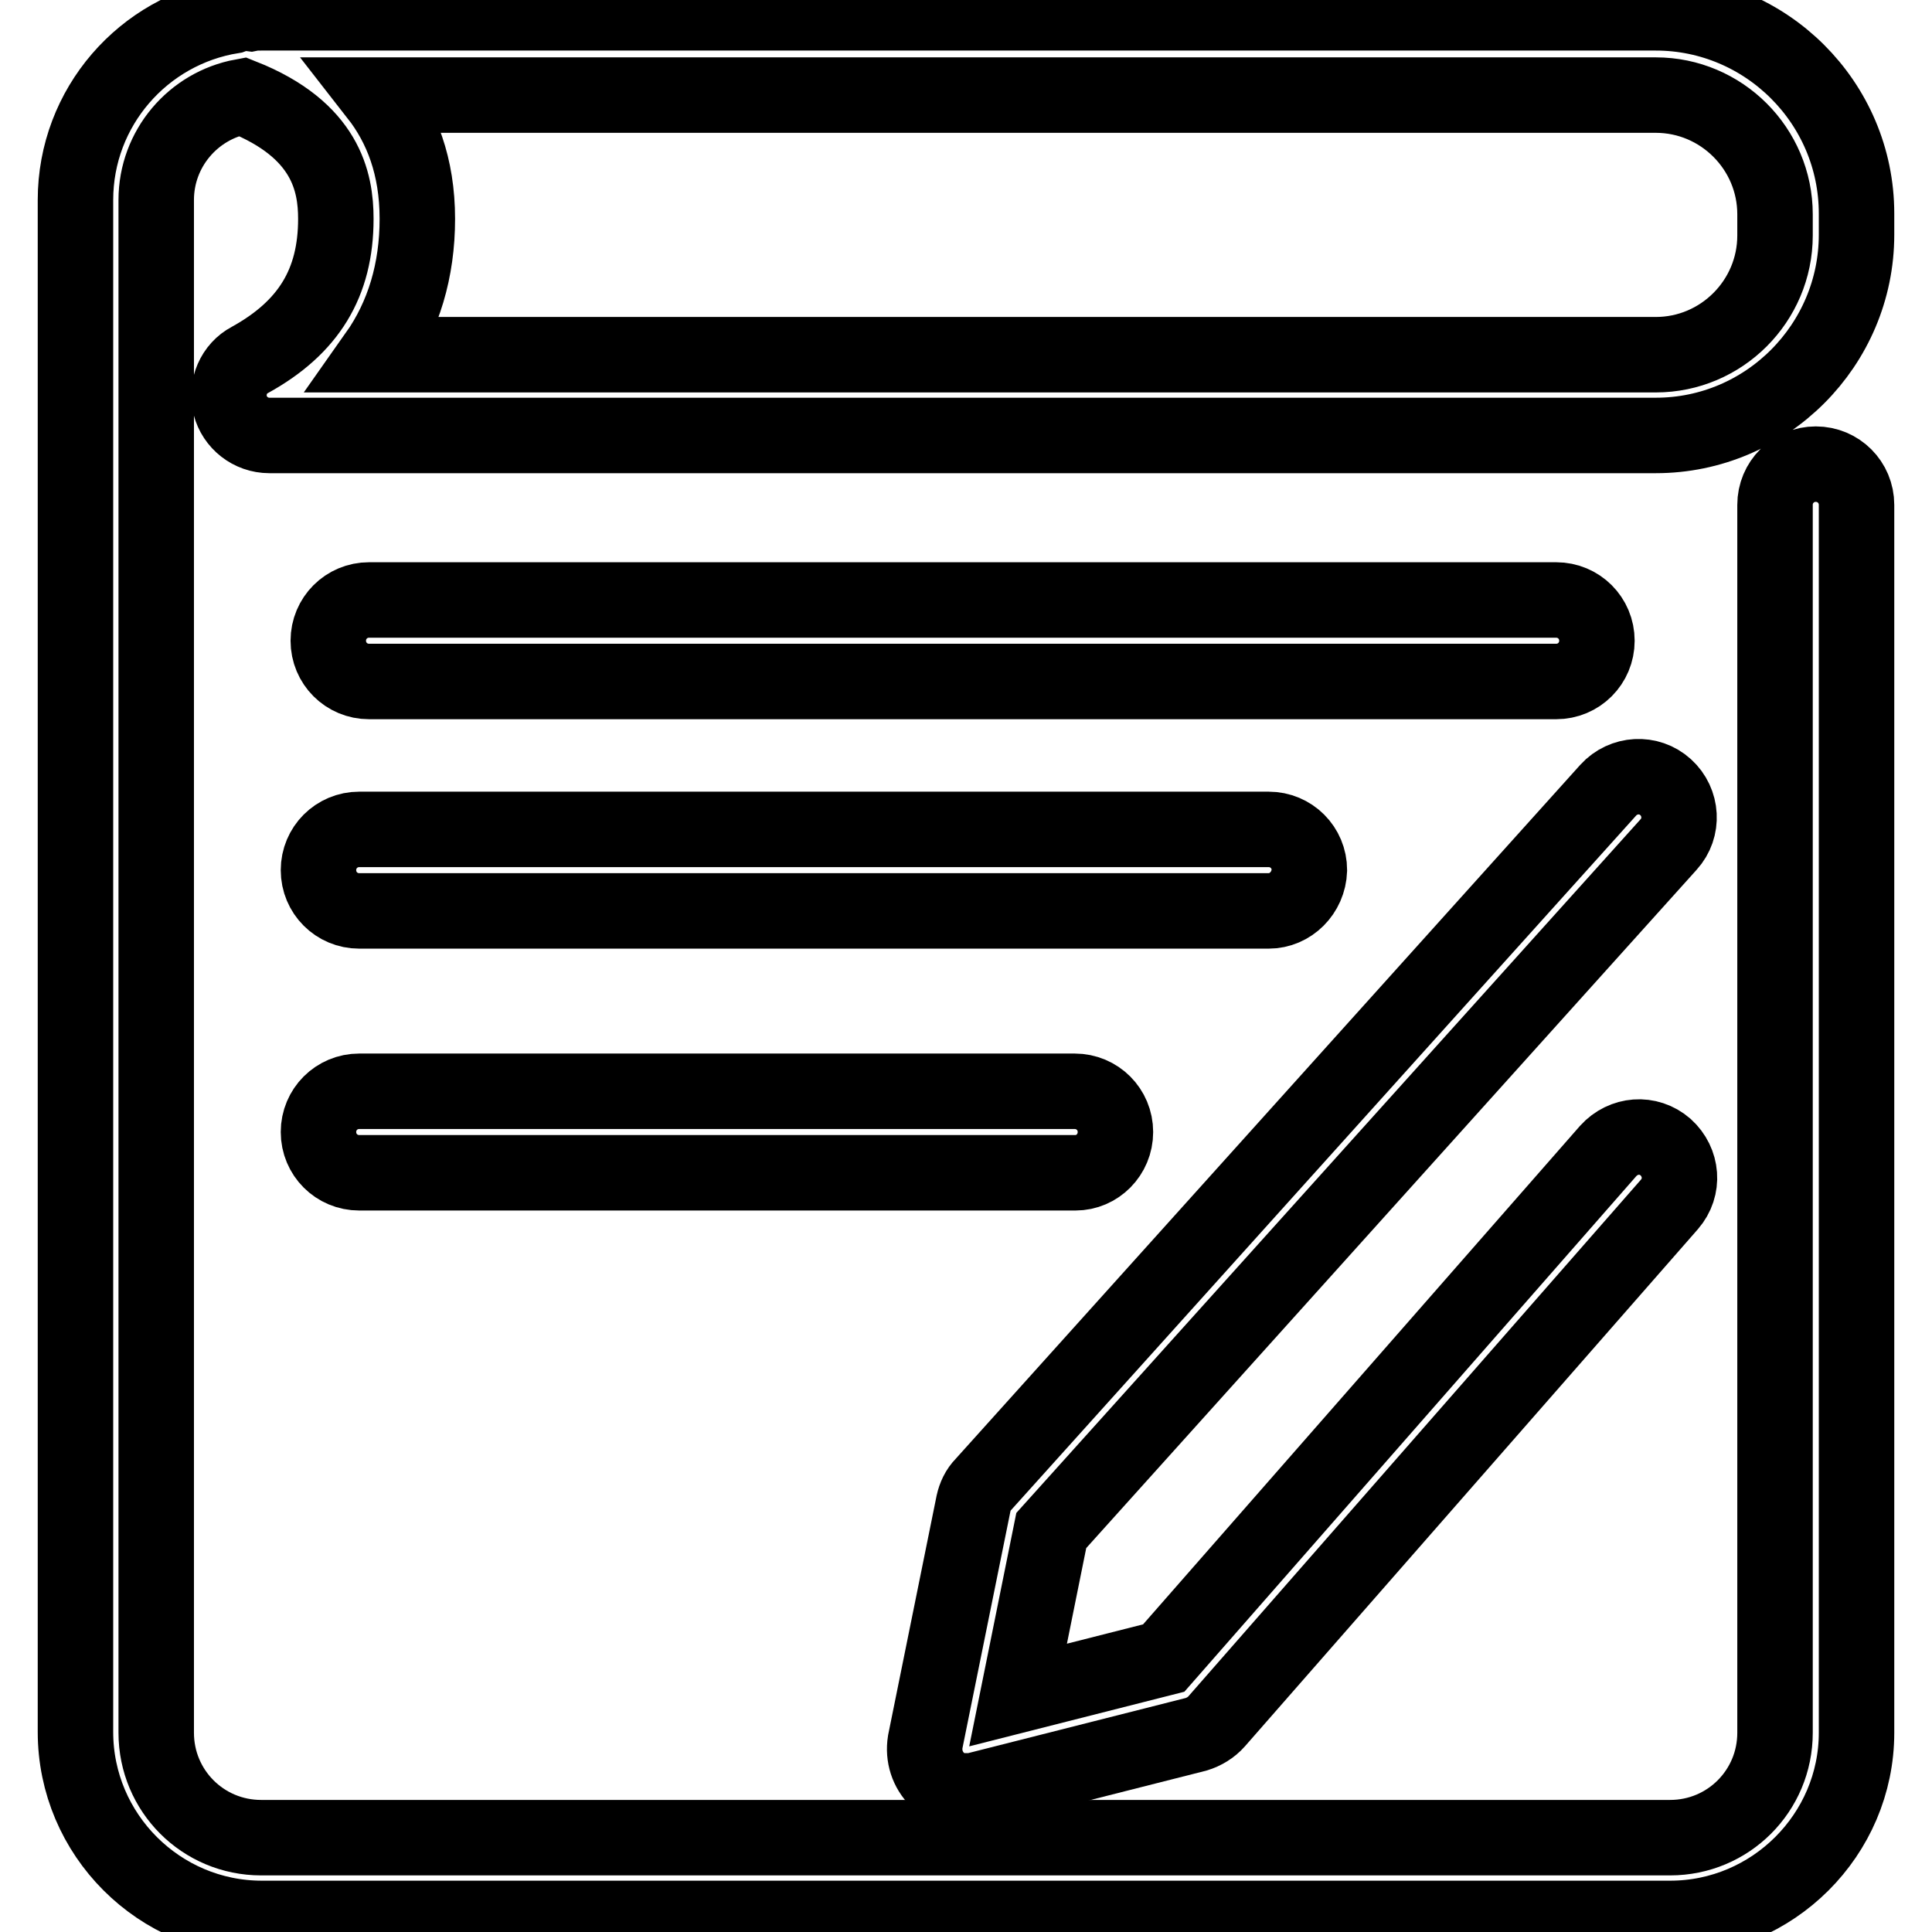 <?xml version="1.0" encoding="utf-8"?>
<!-- Svg Vector Icons : http://www.onlinewebfonts.com/icon -->
<!DOCTYPE svg PUBLIC "-//W3C//DTD SVG 1.1//EN" "http://www.w3.org/Graphics/SVG/1.1/DTD/svg11.dtd">
<svg version="1.1" xmlns="http://www.w3.org/2000/svg" xmlns:xlink="http://www.w3.org/1999/xlink" x="0px" y="0px" viewBox="0 0 256 256" enable-background="new 0 0 256 256" xml:space="preserve">
<g> <path stroke-width="10" fill-opacity="0" stroke="#000000"  d="M221.3,254.2H34.7c-13.6,0-24.7-11.1-24.7-24.7V26.5C10,14.2,19,4,30.8,2.1c0.8-0.3,1.6-0.4,2.4-0.3 c0.5-0.1,0.9-0.1,1.4-0.1h184.8c14.6,0,26.6,11.9,26.6,26.6v2.8c0,14.6-11.9,26.6-26.6,26.6H35.7c-2.5,0-4.6-1.7-5.2-4 c-0.6-2.4,0.5-4.9,2.6-6c7.8-4.3,11.4-10.2,11.4-18.7c0-4.9-1.3-11.8-12.4-16.2c-6.5,1.2-11.4,6.9-11.4,13.7v203.1 c0,7.7,6.2,13.9,13.9,13.9h186.7c7.7,0,13.9-6.2,13.9-13.9V66.9c0-3,2.4-5.4,5.4-5.4c3,0,5.4,2.4,5.4,5.4v162.7 C246,243.1,234.9,254.2,221.3,254.2z M49.9,47h169.5c8.7,0,15.8-7.1,15.8-15.8v-2.8c0-8.7-7.1-15.8-15.8-15.8H50 c3.2,4.1,5.3,9.4,5.3,16.4C55.3,35.8,53.5,41.9,49.9,47z"/> <path stroke-width="10" fill-opacity="0" stroke="#000000"  d="M206.2,90.3H48.9c-3,0-5.4-2.4-5.4-5.4c0-3,2.4-5.4,5.4-5.4h157.3c3,0,5.4,2.4,5.4,5.4 C211.6,87.9,209.2,90.3,206.2,90.3z M168.1,120.7H47.6c-3,0-5.4-2.4-5.4-5.4c0-3,2.4-5.4,5.4-5.4h120.5c3,0,5.4,2.4,5.4,5.4 C173.4,118.3,171,120.7,168.1,120.7z M142.5,155.4H47.6c-3,0-5.4-2.4-5.4-5.4s2.4-5.4,5.4-5.4h94.8c3,0,5.4,2.4,5.4,5.4 S145.4,155.4,142.5,155.4z M127.9,237.3c-1.4,0-2.7-0.5-3.7-1.5c-1.3-1.3-1.9-3.1-1.6-5l6.4-31.6c0.2-0.9,0.6-1.8,1.3-2.5l82.8-92 c2-2.2,5.4-2.4,7.6-0.4c2.2,2,2.4,5.4,0.4,7.6l-81.8,90.9l-4.4,21.8l19.3-4.9l58.9-67.2c2-2.2,5.3-2.5,7.6-0.5 c2.2,2,2.5,5.3,0.5,7.6l-60,68.5c-0.7,0.8-1.7,1.4-2.7,1.7l-29.2,7.4C128.8,237.3,128.4,237.3,127.9,237.3z"/></g>
</svg>